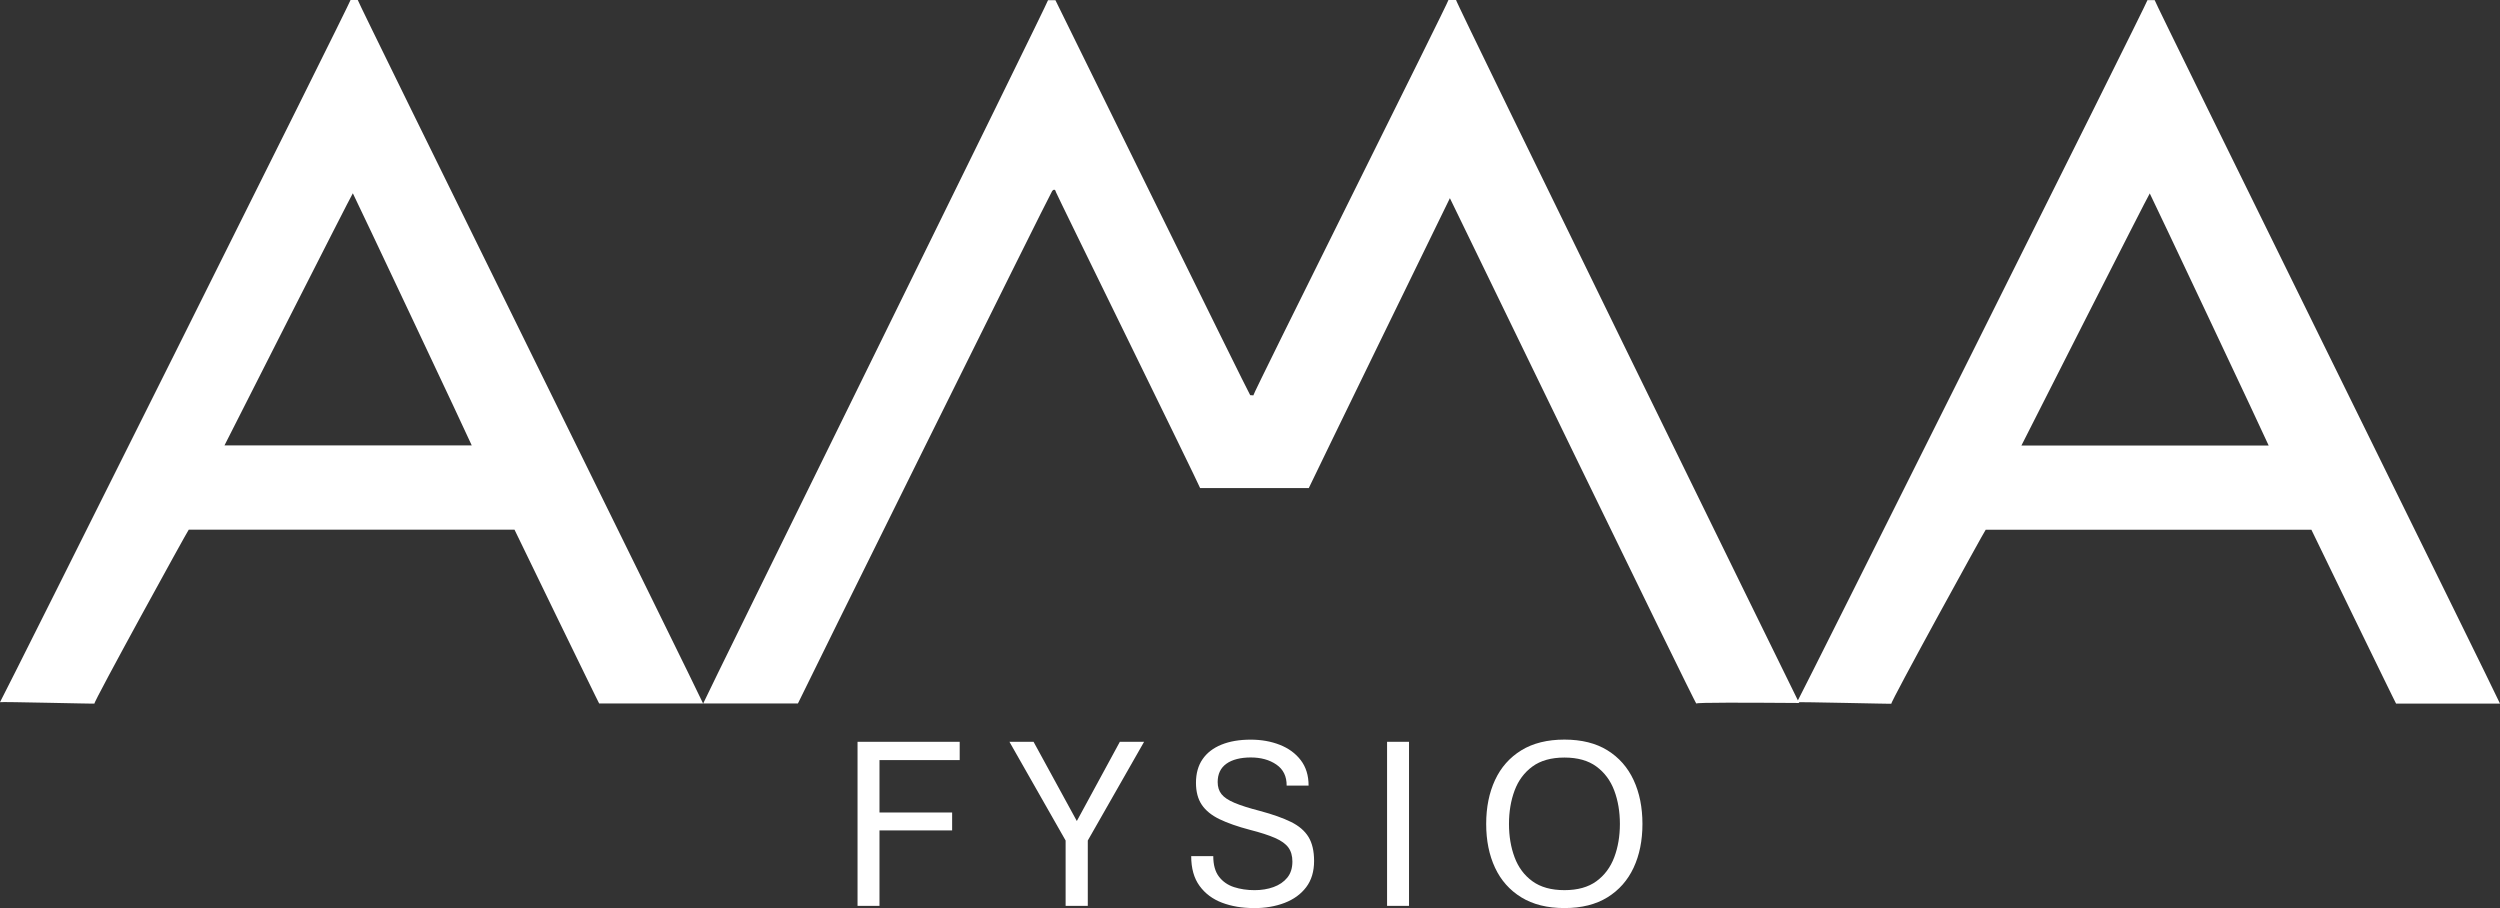 <?xml version="1.0" encoding="UTF-8"?><svg id="Layer_1" xmlns="http://www.w3.org/2000/svg" viewBox="0 0 1409.21 511.86"><rect x="0" y="0" width="1409.21" height="511.86" fill="#333333" stroke="none"/><defs><style>.cls-1{fill:#fff;stroke-width:0px;}</style></defs><path class="cls-1" d="M483.38,510.62v-92.48h57.58v10.31h-45.21v29.54h40.95v10.1h-40.95v42.53h-12.37Z"/><path class="cls-1" d="M600.67,510.62v-36.83l-31.67-55.65h13.6l24.39,44.66,24.25-44.66h13.67l-31.74,55.65v36.83h-12.51Z"/><path class="cls-1" d="M706.7,511.86c-6.6,0-12.55-1.01-17.86-3.02-5.31-2.02-9.54-5.18-12.67-9.48-3.14-4.3-4.71-9.89-4.71-16.76h12.44c0,4.9,1.07,8.75,3.2,11.54s4.96,4.76,8.48,5.91c3.53,1.14,7.4,1.72,11.61,1.72,3.89,0,7.46-.58,10.69-1.75,3.23-1.17,5.8-2.93,7.73-5.29s2.89-5.39,2.89-9.1c0-3.21-.76-5.84-2.27-7.9s-4.02-3.86-7.52-5.39c-3.5-1.53-8.21-3.06-14.12-4.57-6.96-1.83-12.69-3.84-17.18-6.01-4.49-2.18-7.82-4.89-10-8.14-2.18-3.25-3.26-7.37-3.26-12.37,0-5.27,1.24-9.7,3.71-13.29,2.47-3.6,6.02-6.33,10.65-8.21,4.63-1.88,10.12-2.82,16.49-2.82,5.96,0,11.41.96,16.35,2.89s8.9,4.81,11.85,8.66,4.43,8.63,4.43,14.36h-12.37c.05-5.22-1.88-9.17-5.77-11.85-3.89-2.68-8.7-4.02-14.43-4.02s-10.5,1.18-13.77,3.54c-3.28,2.36-4.91,5.81-4.91,10.34,0,2.7.71,4.96,2.13,6.77,1.42,1.81,3.86,3.45,7.32,4.91,3.46,1.47,8.28,3,14.46,4.6,7.15,1.92,12.95,3.98,17.42,6.18,4.47,2.2,7.75,5.02,9.86,8.45,2.1,3.44,3.16,7.95,3.16,13.54,0,5.96-1.49,10.89-4.46,14.81-2.98,3.92-7.03,6.86-12.16,8.83-5.13,1.97-10.93,2.96-17.38,2.96Z"/><path class="cls-1" d="M781.87,510.62v-92.48h12.37v92.48h-12.37Z"/><path class="cls-1" d="M881.85,511.86c-9.66,0-17.77-2.02-24.32-6.05-6.55-4.03-11.49-9.6-14.81-16.7-3.32-7.1-4.98-15.32-4.98-24.67s1.66-17.59,4.98-24.73c3.32-7.15,8.26-12.73,14.81-16.76,6.55-4.03,14.66-6.05,24.32-6.05s17.75,2.02,24.25,6.05c6.5,4.03,11.42,9.62,14.74,16.76,3.32,7.15,4.98,15.39,4.98,24.73s-1.66,17.57-4.98,24.67c-3.32,7.1-8.23,12.67-14.74,16.7-6.51,4.03-14.59,6.05-24.25,6.05ZM881.85,501.76c7.42,0,13.42-1.67,18-5.01,4.58-3.34,7.93-7.84,10.07-13.5,2.13-5.66,3.19-11.92,3.19-18.79s-1.06-13.2-3.19-18.86c-2.13-5.66-5.49-10.17-10.07-13.53-4.58-3.37-10.58-5.05-18-5.05s-13.43,1.68-18.04,5.05c-4.6,3.37-7.96,7.88-10.06,13.53-2.11,5.66-3.16,11.94-3.16,18.86s1.05,13.14,3.16,18.79c2.11,5.66,5.46,10.16,10.06,13.5,4.61,3.34,10.62,5.01,18.04,5.01Z"/><path class="cls-1" d="M1214.56.07h-4.07c.73-.13-197.06,395.46-197.6,395.81.54-.35,53.64.98,53.23.8-.86-.37,52.86-98.05,53.18-98.06s182.65,0,183.6,0c-.09,0,47.7,98.23,47.72,97.98,19.51,0,39.04,0,58.58,0,0-.88-195.33-396.66-194.65-396.53ZM1139.44,251.13c.31-.64,71.72-141.56,72.35-142.1.26.18,66.49,140.46,67.02,142.1h-139.36Z"/><path class="cls-1" d="M820.76.01h-4.3c.74-.14-110.77,222.88-109.98,222.9.34.01-1.57-.23-1.76-.16-.35.13-109.21-221.56-109.8-222.65h-4.16c.77-.23-194.36,395.55-194.38,396.43,17.81,0,35.62,0,53.4,0,.77-2.06,142.07-287.29,143.29-288.81,1.05-1.3,1.84-.89,2.19.66.23,1.03,80.07,163.52,81.22,166.72h61.27c.85-2.05,79.07-162.54,79.53-163.4.41.92,138.59,285.78,138.91,284.88.24-.67,27.81-.53,57.97-.32C1013.63,395.38,819.85-.13,820.76.01Z"/><g id="H4iyJV.tif"><path class="cls-1" d="M201.67,0h-4.07C198.33-.13.54,395.46,0,395.81c.54-.35,53.64.98,53.23.8-.86-.37,52.86-98.05,53.18-98.06s182.65,0,183.6,0c-.09,0,47.7,98.23,47.72,97.98,19.51,0,39.04,0,58.58,0C396.32,395.66,200.99-.13,201.67,0ZM126.54,251.05c.31-.64,71.72-141.56,72.35-142.1.26.18,66.49,140.46,67.02,142.1H126.54Z"/></g></svg>